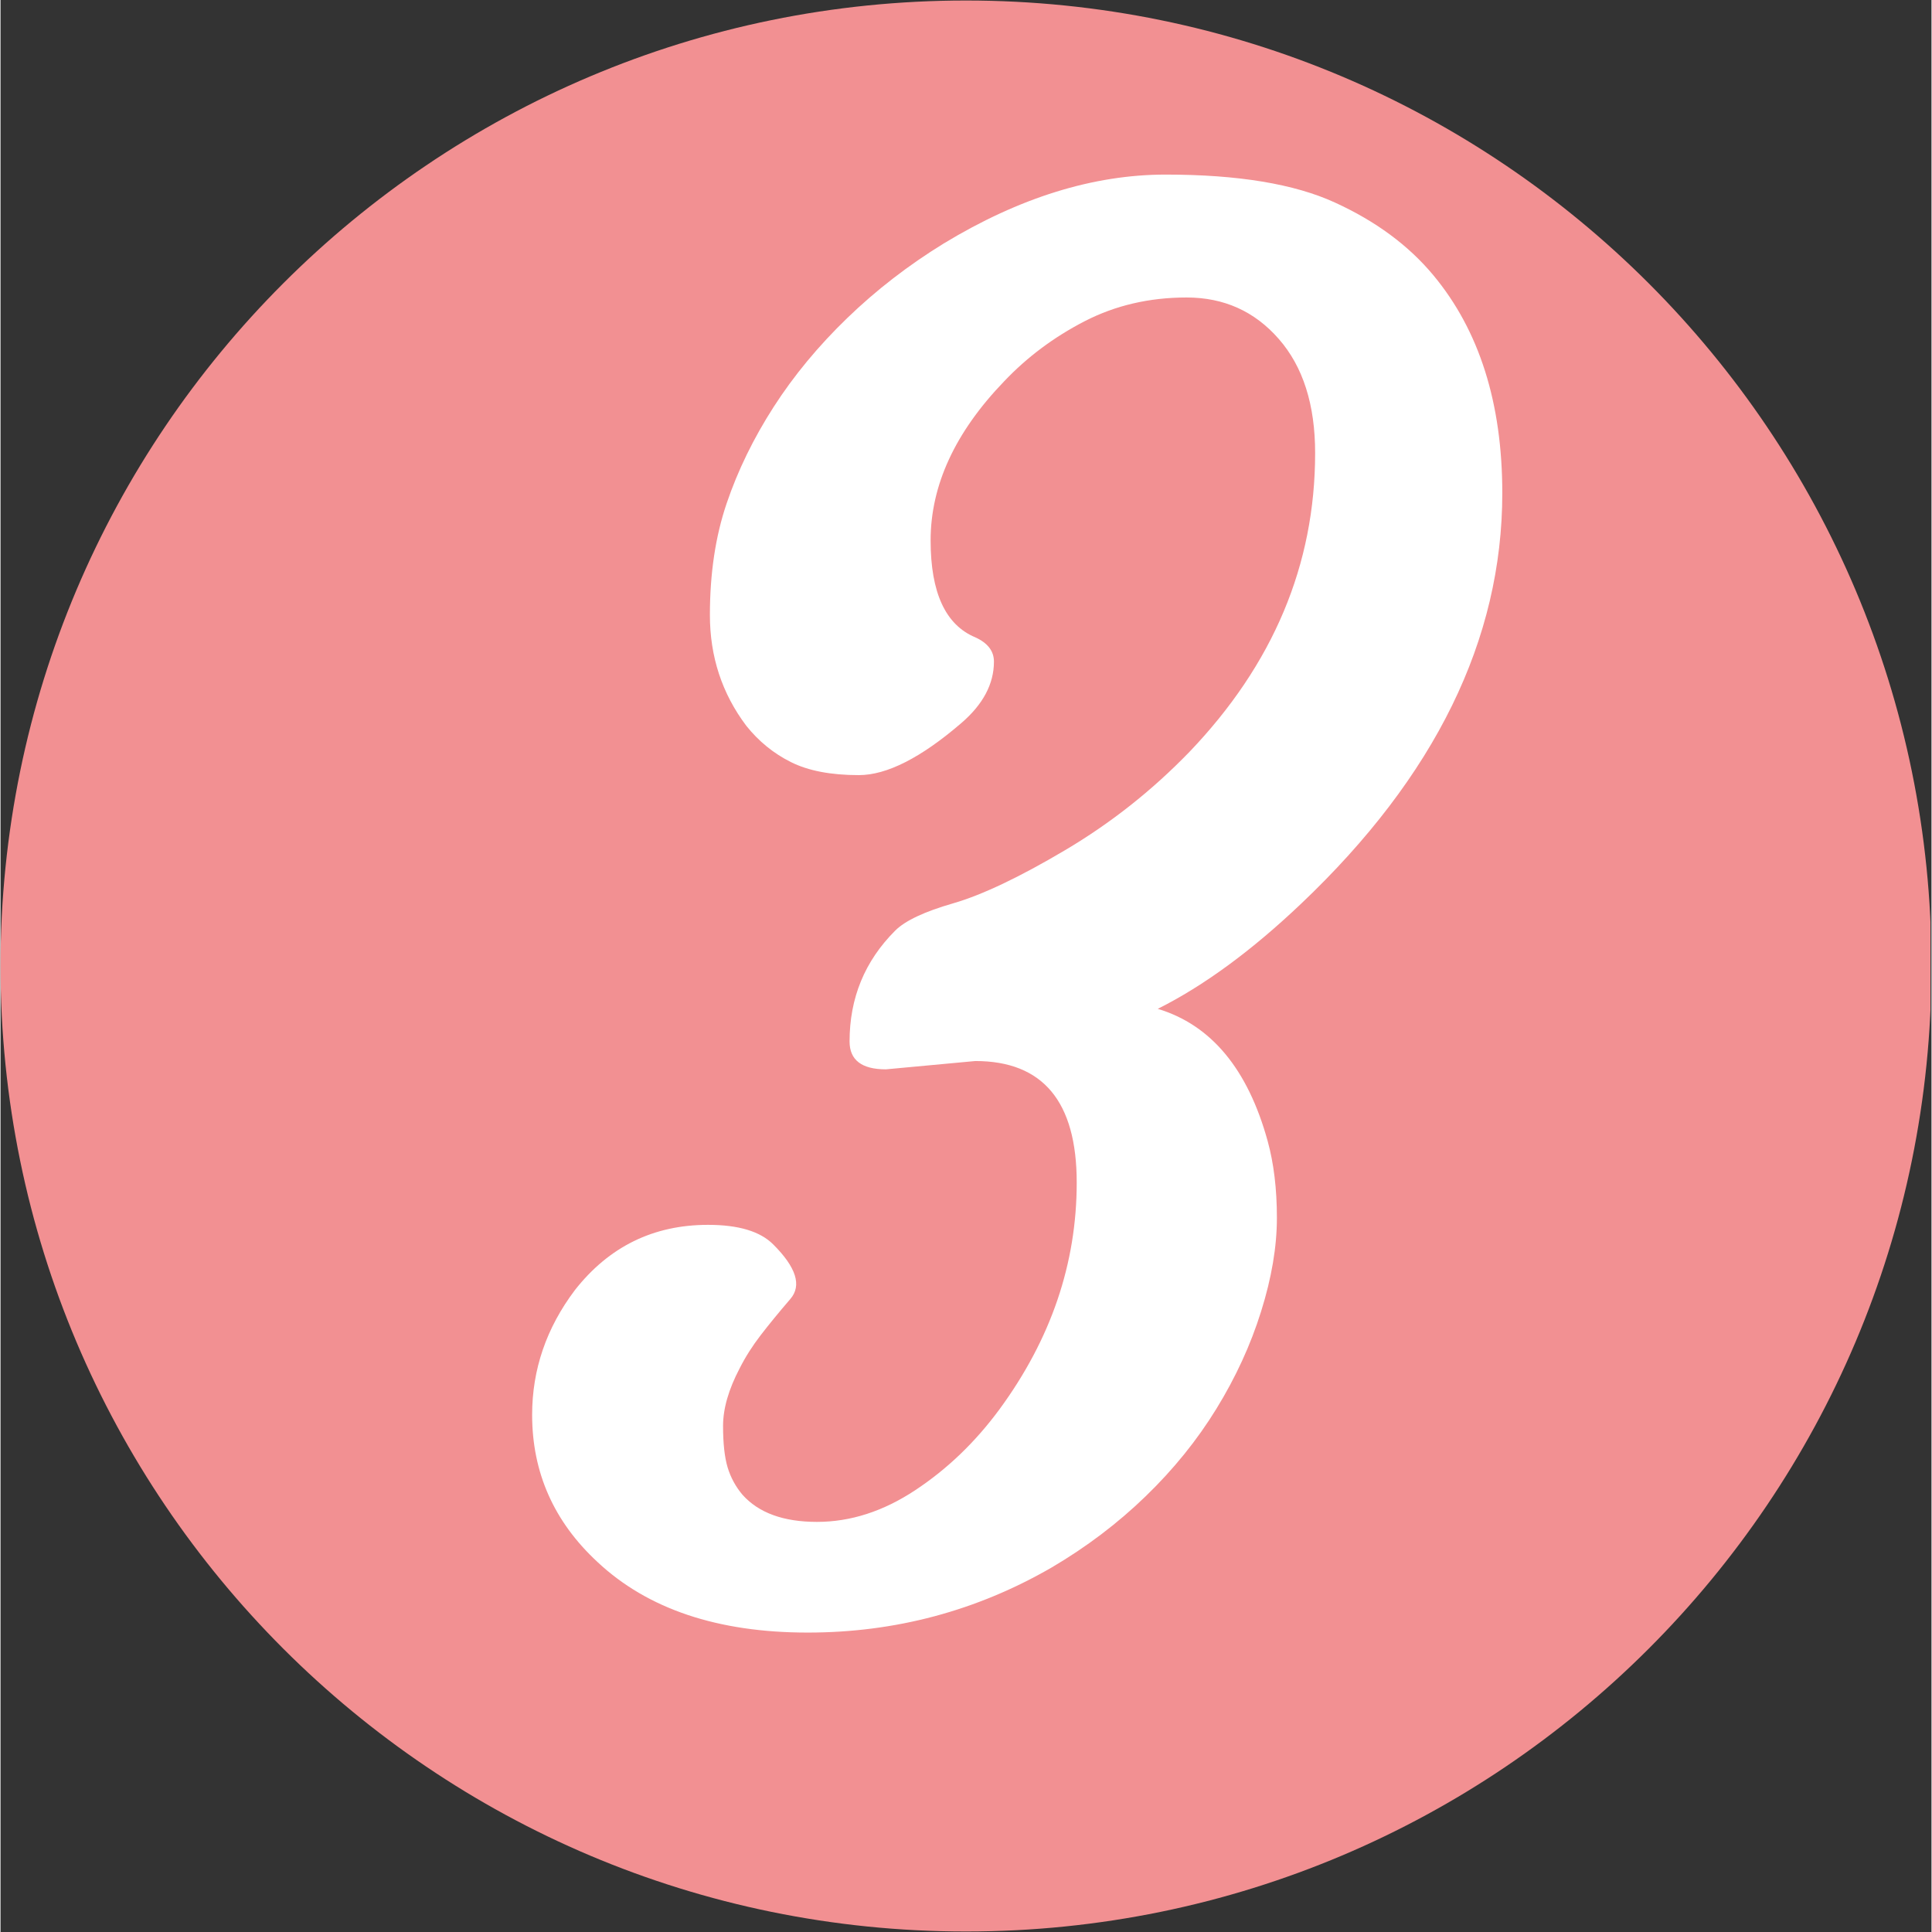 <?xml version="1.0" encoding="UTF-8" standalone="no"?>
<svg
   width="300"
   zoomAndPan="magnify"
   viewBox="0 0 224.88 225"
   height="300"
   preserveAspectRatio="xMidYMid meet"
   version="1.0"
   id="svg7"
   sodipodi:docname="number-3-accent.svg"
   inkscape:version="1.3 (0e150ed6c4, 2023-07-21)"
   xmlns:inkscape="http://www.inkscape.org/namespaces/inkscape"
   xmlns:sodipodi="http://sodipodi.sourceforge.net/DTD/sodipodi-0.dtd"
   xmlns="http://www.w3.org/2000/svg"
   xmlns:svg="http://www.w3.org/2000/svg">
  <rect x="0" y="0" width="224.88" height="225" fill="#333333" stroke="none"/>
  <sodipodi:namedview
     id="namedview7"
     pagecolor="#ffffff"
     bordercolor="#000000"
     borderopacity="0.25"
     inkscape:showpageshadow="2"
     inkscape:pageopacity="0.0"
     inkscape:pagecheckerboard="0"
     inkscape:deskcolor="#d1d1d1"
     showgrid="false"
     inkscape:zoom="3.91"
     inkscape:cx="149.87212"
     inkscape:cy="150"
     inkscape:window-width="2560"
     inkscape:window-height="1369"
     inkscape:window-x="-8"
     inkscape:window-y="-8"
     inkscape:window-maximized="1"
     inkscape:current-layer="svg7" />
  <defs
     id="defs2">
    <g
       id="g1" />
    <clipPath
       id="e7f012f51c">
      <path
         d="M 0 0.059 L 224.762 0.059 L 224.762 224.938 L 0 224.938 Z M 0 0.059 "
         clip-rule="nonzero"
         id="path1" />
    </clipPath>
    <clipPath
       id="2acfe70986">
      <path
         d="M 112.441 0.059 C 50.34 0.059 0 50.402 0 112.5 C 0 174.598 50.34 224.941 112.441 224.941 C 174.539 224.941 224.879 174.598 224.879 112.5 C 224.879 50.402 174.539 0.059 112.441 0.059 Z M 112.441 0.059 "
         clip-rule="nonzero"
         id="path2" />
    </clipPath>
  </defs>
  <g
     id="g8">
    <g
       clip-path="url(#e7f012f51c)"
       id="g4"
       style="fill:#f29092;fill-opacity:1">
      <g
         clip-path="url(#2acfe70986)"
         id="g3"
         style="fill:#f29092;fill-opacity:1">
        <path
           fill="#fcd5ce"
           d="M 0 0.059 L 224.879 0.059 L 224.879 224.941 L 0 224.941 Z M 0 0.059 "
           fill-opacity="1"
           fill-rule="nonzero"
           id="path3"
           style="fill:#f29092;fill-opacity:1" />
      </g>
    </g>
    <g
       fill="#ffffff"
       fill-opacity="1"
       id="g7">
      <g
         transform="translate(52.803, 189.051)"
         id="g6">
        <g
           id="g5">
          <path
             d="M 50.312 -64.516 C 47.488 -64.516 46.078 -65.598 46.078 -67.766 C 46.078 -72.828 47.848 -77.129 51.391 -80.672 C 52.547 -81.828 54.805 -82.891 58.172 -83.859 C 61.535 -84.836 65.875 -86.898 71.188 -90.047 C 76.5 -93.191 81.32 -97.004 85.656 -101.484 C 95.414 -111.68 100.297 -123.285 100.297 -136.297 C 100.297 -141.93 98.883 -146.359 96.062 -149.578 C 93.25 -152.797 89.672 -154.406 85.328 -154.406 C 80.992 -154.406 77.035 -153.484 73.453 -151.641 C 69.879 -149.797 66.754 -147.461 64.078 -144.641 C 58.367 -138.711 55.516 -132.535 55.516 -126.109 C 55.516 -120.035 57.25 -116.273 60.719 -114.828 C 62.164 -114.172 62.891 -113.227 62.891 -112 C 62.891 -109.406 61.625 -107.02 59.094 -104.844 C 54.395 -100.801 50.414 -98.781 47.156 -98.781 C 43.906 -98.781 41.27 -99.285 39.25 -100.297 C 37.227 -101.305 35.492 -102.719 34.047 -104.531 C 31.223 -108.281 29.812 -112.578 29.812 -117.422 C 29.812 -122.266 30.461 -126.602 31.766 -130.438 C 33.066 -134.27 34.891 -138.008 37.234 -141.656 C 39.586 -145.312 42.445 -148.766 45.812 -152.016 C 49.176 -155.266 52.914 -158.156 57.031 -160.688 C 65.852 -166.039 74.473 -168.719 82.891 -168.719 C 91.316 -168.719 97.895 -167.629 102.625 -165.453 C 107.363 -163.285 111.176 -160.469 114.062 -157 C 119.414 -150.57 122.094 -142.113 122.094 -131.625 C 122.094 -114.57 114.285 -98.633 98.672 -83.812 C 92.891 -78.32 87.32 -74.238 81.969 -71.562 C 88.188 -69.688 92.453 -64.555 94.766 -56.172 C 95.484 -53.566 95.844 -50.582 95.844 -47.219 C 95.844 -43.852 95.227 -40.219 94 -36.312 C 92.781 -32.414 91.047 -28.641 88.797 -24.984 C 86.555 -21.336 83.812 -17.941 80.562 -14.797 C 77.312 -11.648 73.66 -8.883 69.609 -6.5 C 60.859 -1.445 51.391 1.078 41.203 1.078 C 30.723 1.078 22.555 -1.664 16.703 -7.156 C 11.641 -11.852 9.109 -17.562 9.109 -24.281 C 9.109 -29.562 10.77 -34.406 14.094 -38.812 C 18.07 -43.875 23.238 -46.406 29.594 -46.406 C 33.145 -46.406 35.676 -45.645 37.188 -44.125 C 39.863 -41.457 40.531 -39.344 39.188 -37.781 C 37.852 -36.227 36.695 -34.816 35.719 -33.547 C 34.75 -32.285 33.938 -31.004 33.281 -29.703 C 31.988 -27.242 31.344 -25.004 31.344 -22.984 C 31.344 -20.961 31.52 -19.352 31.875 -18.156 C 32.238 -16.969 32.816 -15.906 33.609 -14.969 C 35.492 -12.863 38.383 -11.812 42.281 -11.812 C 46.188 -11.812 50 -13.039 53.719 -15.5 C 57.445 -17.957 60.723 -21.102 63.547 -24.938 C 69.535 -33.102 72.531 -41.898 72.531 -51.328 C 72.531 -60.766 68.594 -65.484 60.719 -65.484 Z M 50.312 -64.516 "
             id="path4" />
        </g>
      </g>
    </g>
  </g>
</svg>
